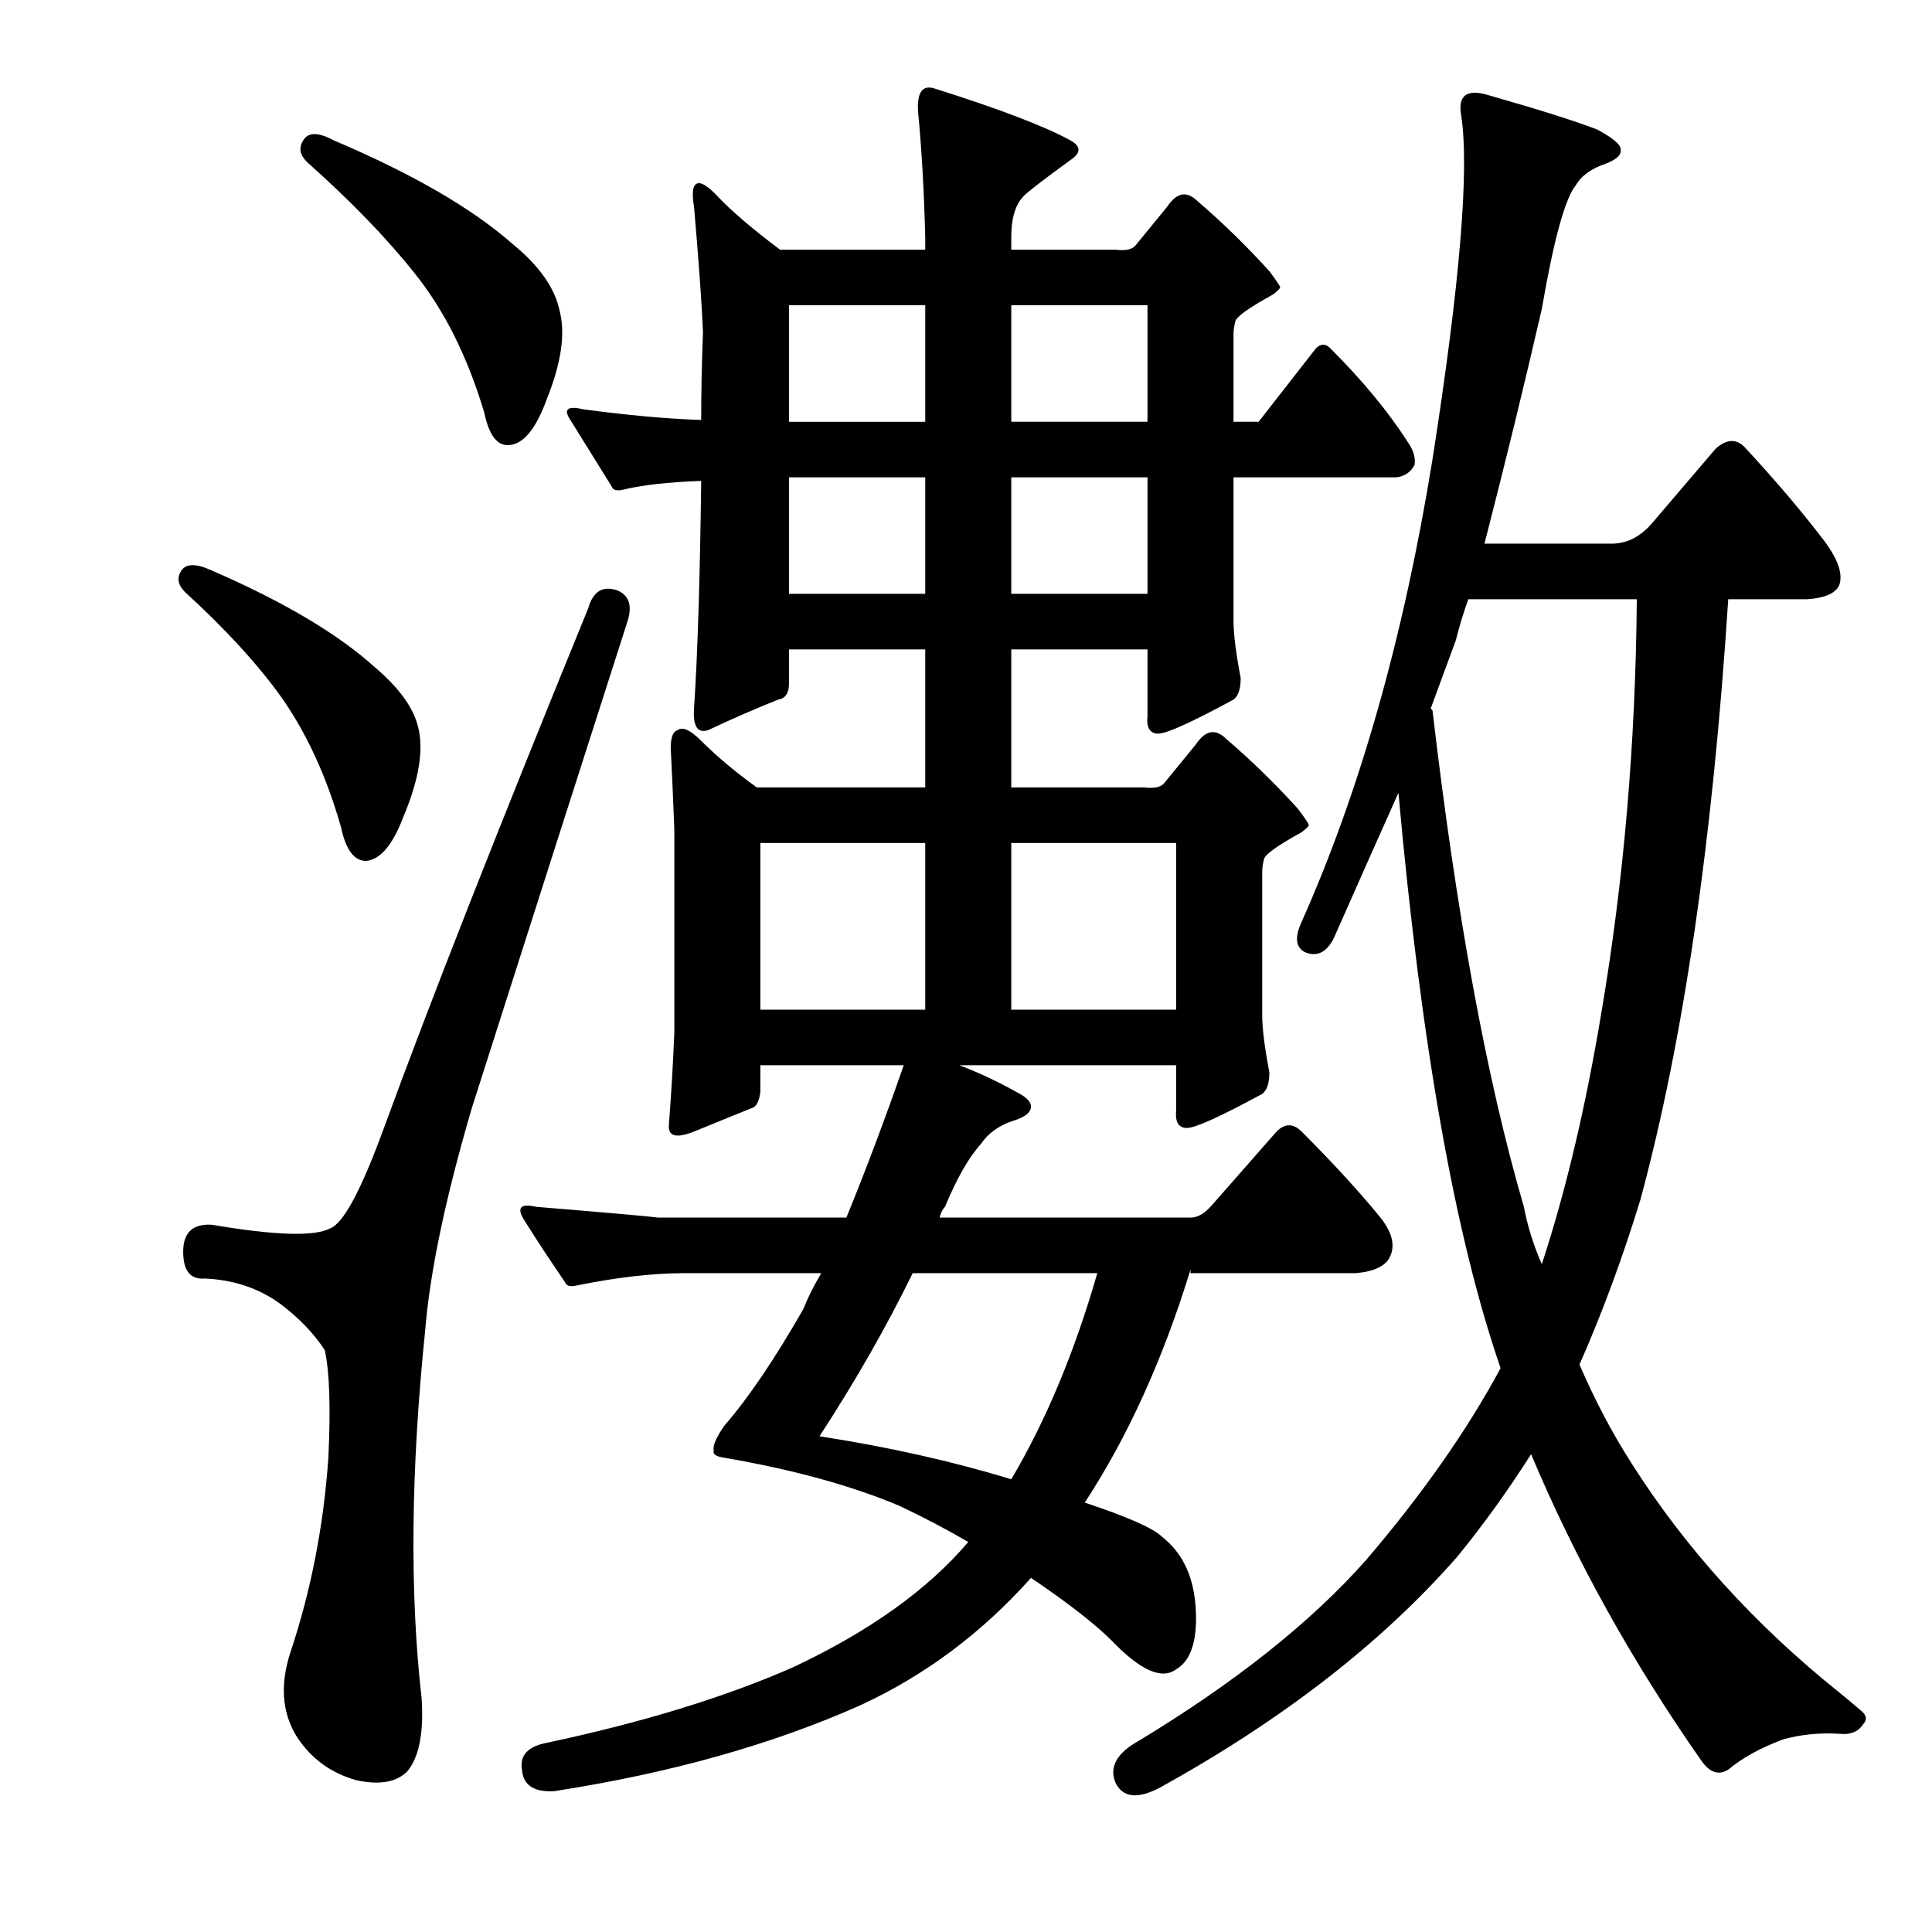 <?xml version="1.0" encoding="utf-8"?>
<!-- Generator: Adobe Illustrator 16.0.0, SVG Export Plug-In . SVG Version: 6.00 Build 0)  -->
<!DOCTYPE svg PUBLIC "-//W3C//DTD SVG 1.1//EN" "http://www.w3.org/Graphics/SVG/1.1/DTD/svg11.dtd">
<svg version="1.1" id="图层_1" xmlns="http://www.w3.org/2000/svg" xmlns:xlink="http://www.w3.org/1999/xlink" x="0px" y="0px"
	 width="1000px" height="1000px" viewBox="0 0 1000 1000" enable-background="new 0 0 1000 1000" xml:space="preserve">
<path d="M93.893,295.309c2.464-3.711,7.727-3.711,15.771,0c37.109,16.09,65.246,32.79,84.424,50.098
	c12.365,10.524,19.787,20.729,22.266,30.615c3.088,11.756,0.608,27.223-7.422,46.387c-5.566,14.844-12.061,22.584-19.482,23.193
	c-6.189,0-10.524-5.871-12.988-17.627c-7.422-25.977-17.627-48.242-30.615-66.797c-12.38-17.308-29.079-35.558-50.098-54.736
	C92.037,302.73,91.414,299.02,93.893,295.309z M319.332,305.514c6.175,2.479,8.03,7.741,5.566,15.771
	c-21.657,67.42-48.562,151.54-80.713,252.344c-13.611,46.387-21.657,84.743-24.121,115.039
	c-7.422,72.363-8.045,135.753-1.855,190.186c1.232,17.931-1.247,30.615-7.422,38.037c-5.566,5.566-14.235,7.103-25.977,4.639
	c-13.611-3.711-24.121-11.452-31.543-23.193c-7.422-12.379-8.35-26.904-2.783-43.604c10.51-31.543,17.004-64.941,19.482-100.195
	c1.232-25.977,0.608-44.531-1.855-55.664c-5.566-8.654-13.308-16.699-23.193-24.121c-11.133-8.031-24.121-12.365-38.965-12.988
	c-7.422,0.624-11.133-4.015-11.133-13.916c0-9.886,4.943-14.525,14.844-13.916c32.775,5.566,53.186,6.19,61.23,1.855
	c6.799-2.464,16.076-19.787,27.832-51.953c23.498-64.318,58.752-154.004,105.762-269.043
	C306.952,306.137,311.91,303.049,319.332,305.514z M156.979,72.652c2.464-4.32,7.727-4.32,15.771,0
	c40.82,17.322,71.74,35.254,92.773,53.809c13.597,11.133,21.643,22.584,24.121,34.326c3.088,11.756,0.928,26.904-6.494,45.459
	c-5.566,15.467-12.061,23.512-19.482,24.121c-6.189,0.623-10.524-4.943-12.988-16.699c-8.669-29.064-20.729-53.186-36.182-72.363
	c-14.235-17.932-32.79-37.109-55.664-57.52C155.123,80.074,154.5,76.363,156.979,72.652z M270.162,915.963
	c-1.247-7.422,3.088-12.061,12.988-13.916c49.475-10.524,91.846-23.512,127.1-38.965c39.573-18.555,69.885-40.211,90.918-64.941
	c-10.524-6.175-22.266-12.365-35.254-18.555c-24.744-10.509-55.056-18.859-90.918-25.049c-4.334-0.609-6.189-1.855-5.566-3.711
	c-0.623-2.464,1.232-6.798,5.566-12.988c12.365-14.22,25.977-34.326,40.82-60.303c2.464-6.175,5.566-12.365,9.277-18.555h-70.508
	c-16.699,0-35.573,2.174-56.592,6.494c-3.103,0.624-4.958,0-5.566-1.855c-8.045-11.742-15.163-22.57-21.338-32.471
	c-3.711-6.175-1.551-8.35,6.494-6.494c37.718,3.102,58.752,4.958,63.086,5.566h97.412c9.886-24.121,19.787-50.402,29.688-78.857
	h-74.219v13.916c-0.623,4.958-2.175,7.741-4.639,8.35c-6.189,2.479-16.091,6.494-29.688,12.061
	c-9.277,3.711-13.611,2.479-12.988-3.711c1.232-16.076,2.16-31.847,2.783-47.314V428.902c-0.623-16.076-1.247-29.992-1.855-41.748
	c0-5.566,1.232-8.654,3.711-9.277c2.464-1.855,6.494,0,12.061,5.566c8.03,8.045,17.627,16.09,28.76,24.121h87.207v-71.436h-70.508
	v17.627c0,4.958-1.855,7.741-5.566,8.35c-12.38,4.958-24.44,10.205-36.182,15.771c-5.566,1.855-8.045-1.855-7.422-11.133
	c1.855-27.832,3.088-67.102,3.711-117.822c-17.322,0.623-30.935,2.174-40.82,4.639c-3.103,0.623-4.958,0-5.566-1.855
	c-8.045-12.988-15.163-24.426-21.338-34.326c-3.711-5.566-1.551-7.422,6.494-5.566c22.874,3.102,43.284,4.958,61.23,5.566
	c0-14.844,0.305-29.992,0.928-45.459c-0.623-14.844-2.175-36.486-4.639-64.941c-1.247-7.422-0.623-11.438,1.855-12.061
	c1.855-0.609,4.943,1.247,9.277,5.566c7.422,8.045,18.555,17.627,33.398,28.76h75.146v-6.494
	c-0.623-24.121-1.855-45.764-3.711-64.941c-0.623-9.886,2.16-13.916,8.35-12.061c33.398,10.524,56.896,19.482,70.508,26.904
	c5.566,3.102,5.566,6.494,0,10.205c-13.611,9.9-21.657,16.09-24.121,18.555c-4.334,4.334-6.494,11.452-6.494,21.338v6.494h53.809
	c4.943,0.623,8.35,0,10.205-1.855l16.699-20.41c4.943-7.422,10.205-8.35,15.771-2.783c12.988,11.133,25.354,23.193,37.109,36.182
	c3.711,4.958,5.566,7.741,5.566,8.35c0,0.623-1.247,1.855-3.711,3.711c-12.38,6.813-18.874,11.452-19.482,13.916
	c-0.623,2.479-0.928,4.639-0.928,6.494v45.459h12.988l29.688-38.037c2.464-2.464,4.943-2.464,7.422,0
	c16.699,16.699,29.992,32.79,39.893,48.242c3.088,4.334,4.319,8.35,3.711,12.061c-1.855,3.711-4.958,5.885-9.277,6.494h-84.424
	v74.219c0,6.813,1.232,16.699,3.711,29.688c0,5.566-1.247,9.277-3.711,11.133c-21.657,11.756-34.646,17.627-38.965,17.627
	c-4.334,0-6.189-3.087-5.566-9.277v-34.326h-70.508v71.436h68.652c4.943,0.624,8.35,0,10.205-1.855l16.699-20.41
	c4.943-7.422,10.205-8.35,15.771-2.783c12.988,11.133,25.354,23.193,37.109,36.182c3.711,4.958,5.566,7.741,5.566,8.35
	c0,0.624-1.247,1.855-3.711,3.711c-12.38,6.813-18.874,11.452-19.482,13.916c-0.623,2.479-0.928,4.639-0.928,6.494v74.219
	c0,6.813,1.232,16.699,3.711,29.688c0,5.566-1.247,9.277-3.711,11.133c-21.657,11.756-34.646,17.627-38.965,17.627
	c-4.334,0-6.189-3.087-5.566-9.277v-23.193H496.529c9.886,3.711,19.787,8.35,29.688,13.916c4.943,2.479,7.422,4.958,7.422,7.422
	c0,3.102-3.103,5.566-9.277,7.422c-7.422,2.479-12.988,6.494-16.699,12.061c-6.189,6.813-12.38,17.627-18.555,32.471
	c-1.247,1.247-2.175,3.102-2.783,5.566h129.883c3.711,0,7.422-2.16,11.133-6.494l33.398-38.037c4.319-4.32,8.654-4.32,12.988,0
	c16.076,16.09,29.688,30.934,40.82,44.531c6.799,8.668,8.03,16.09,3.711,22.266c-3.103,3.711-8.669,5.885-16.699,6.494h-85.352
	v-1.855c-14.235,46.387-32.471,86.598-54.736,120.605c22.266,7.422,35.559,13.307,39.893,17.627
	c11.133,8.668,17.004,21.657,17.627,38.965c0.608,15.453-2.783,25.353-10.205,29.688c-7.422,5.566-18.555,0.609-33.398-14.844
	c-8.669-8.668-22.585-19.482-41.748-32.471c-25.368,28.441-54.736,50.402-88.135,65.869c-45.778,20.41-98.659,35.254-158.643,44.531
	C276.337,927.705,270.771,923.994,270.162,915.963z M478.902,436.324h-85.352v86.279h85.352V436.324z M478.902,158.004h-70.508
	v60.303h70.508V158.004z M478.902,247.066h-70.508v60.303h70.508V247.066z M567.965,658.98h-95.557
	c-13.611,27.832-29.688,55.983-48.242,84.424c35.862,5.566,68.957,12.988,99.268,22.266
	C541.365,735.374,556.209,699.801,567.965,658.98z M523.434,218.307h70.508v-60.303h-70.508V218.307z M523.434,307.369h70.508
	v-60.303h-70.508V307.369z M523.434,522.604h85.352v-86.279h-85.352V522.604z M690.426,485.494
	c-3.711,7.422-8.669,9.901-14.844,7.422c-4.958-2.464-5.566-7.726-1.855-15.771c30.296-68.029,52.881-147.814,67.725-239.355
	c14.221-90.918,19.163-150.293,14.844-178.125c-1.855-10.51,3.088-13.916,14.844-10.205c25.977,7.422,44.531,13.307,55.664,17.627
	c8.03,4.334,12.061,7.741,12.061,10.205c0.608,3.102-2.783,5.885-10.205,8.35c-6.189,2.479-10.524,5.885-12.988,10.205
	c-5.566,6.813-11.452,28.151-17.627,64.014c-8.669,37.732-18.555,78.249-29.688,121.533h65.869c8.03,0,15.148-3.711,21.338-11.133
	l32.471-38.037c5.566-4.943,10.51-5.248,14.844-0.928c16.076,17.322,29.992,33.717,41.748,49.17
	c6.799,9.277,9.277,16.699,7.422,22.266c-1.855,4.334-7.422,6.813-16.699,7.422h-40.82c-8.045,124.94-23.193,228.542-45.459,310.791
	c-9.277,30.311-19.802,58.766-31.543,85.352c8.03,18.555,17.004,35.573,26.904,51.025c27.832,43.922,63.694,83.496,107.617,118.75
	c3.088,2.464,6.799,5.566,11.133,9.277c3.088,2.464,3.392,4.943,0.928,7.422c-2.479,3.711-6.494,5.248-12.061,4.639
	c-9.9-0.624-19.482,0.304-28.76,2.783c-11.756,4.32-21.338,9.582-28.76,15.771c-4.958,3.087-9.597,1.537-13.916-4.639
	c-35.877-51.344-65.261-104.21-88.135-158.643c-11.756,18.555-24.44,36.182-38.037,52.881
	c-38.965,44.531-90.31,84.424-154.004,119.678c-11.756,6.175-19.482,5.248-23.193-2.783c-3.103-8.045,0.928-15.163,12.061-21.338
	c50.098-30.311,89.367-61.549,117.822-93.701c29.064-34.007,52.258-67.101,69.58-99.268
	c-23.513-68.029-41.14-167.296-52.881-297.803C713.3,433.86,702.167,458.909,690.426,485.494z M788.766,624.654
	c1.855,9.901,4.943,19.801,9.277,29.688c12.365-37.718,22.57-80.713,30.615-128.955c11.741-68.652,17.932-140.392,18.555-215.234
	h-87.207c-2.479,6.813-4.639,13.916-6.494,21.338l-12.988,35.254l0.928,0.928C753.816,473.434,769.588,559.104,788.766,624.654z"/>
</svg>
